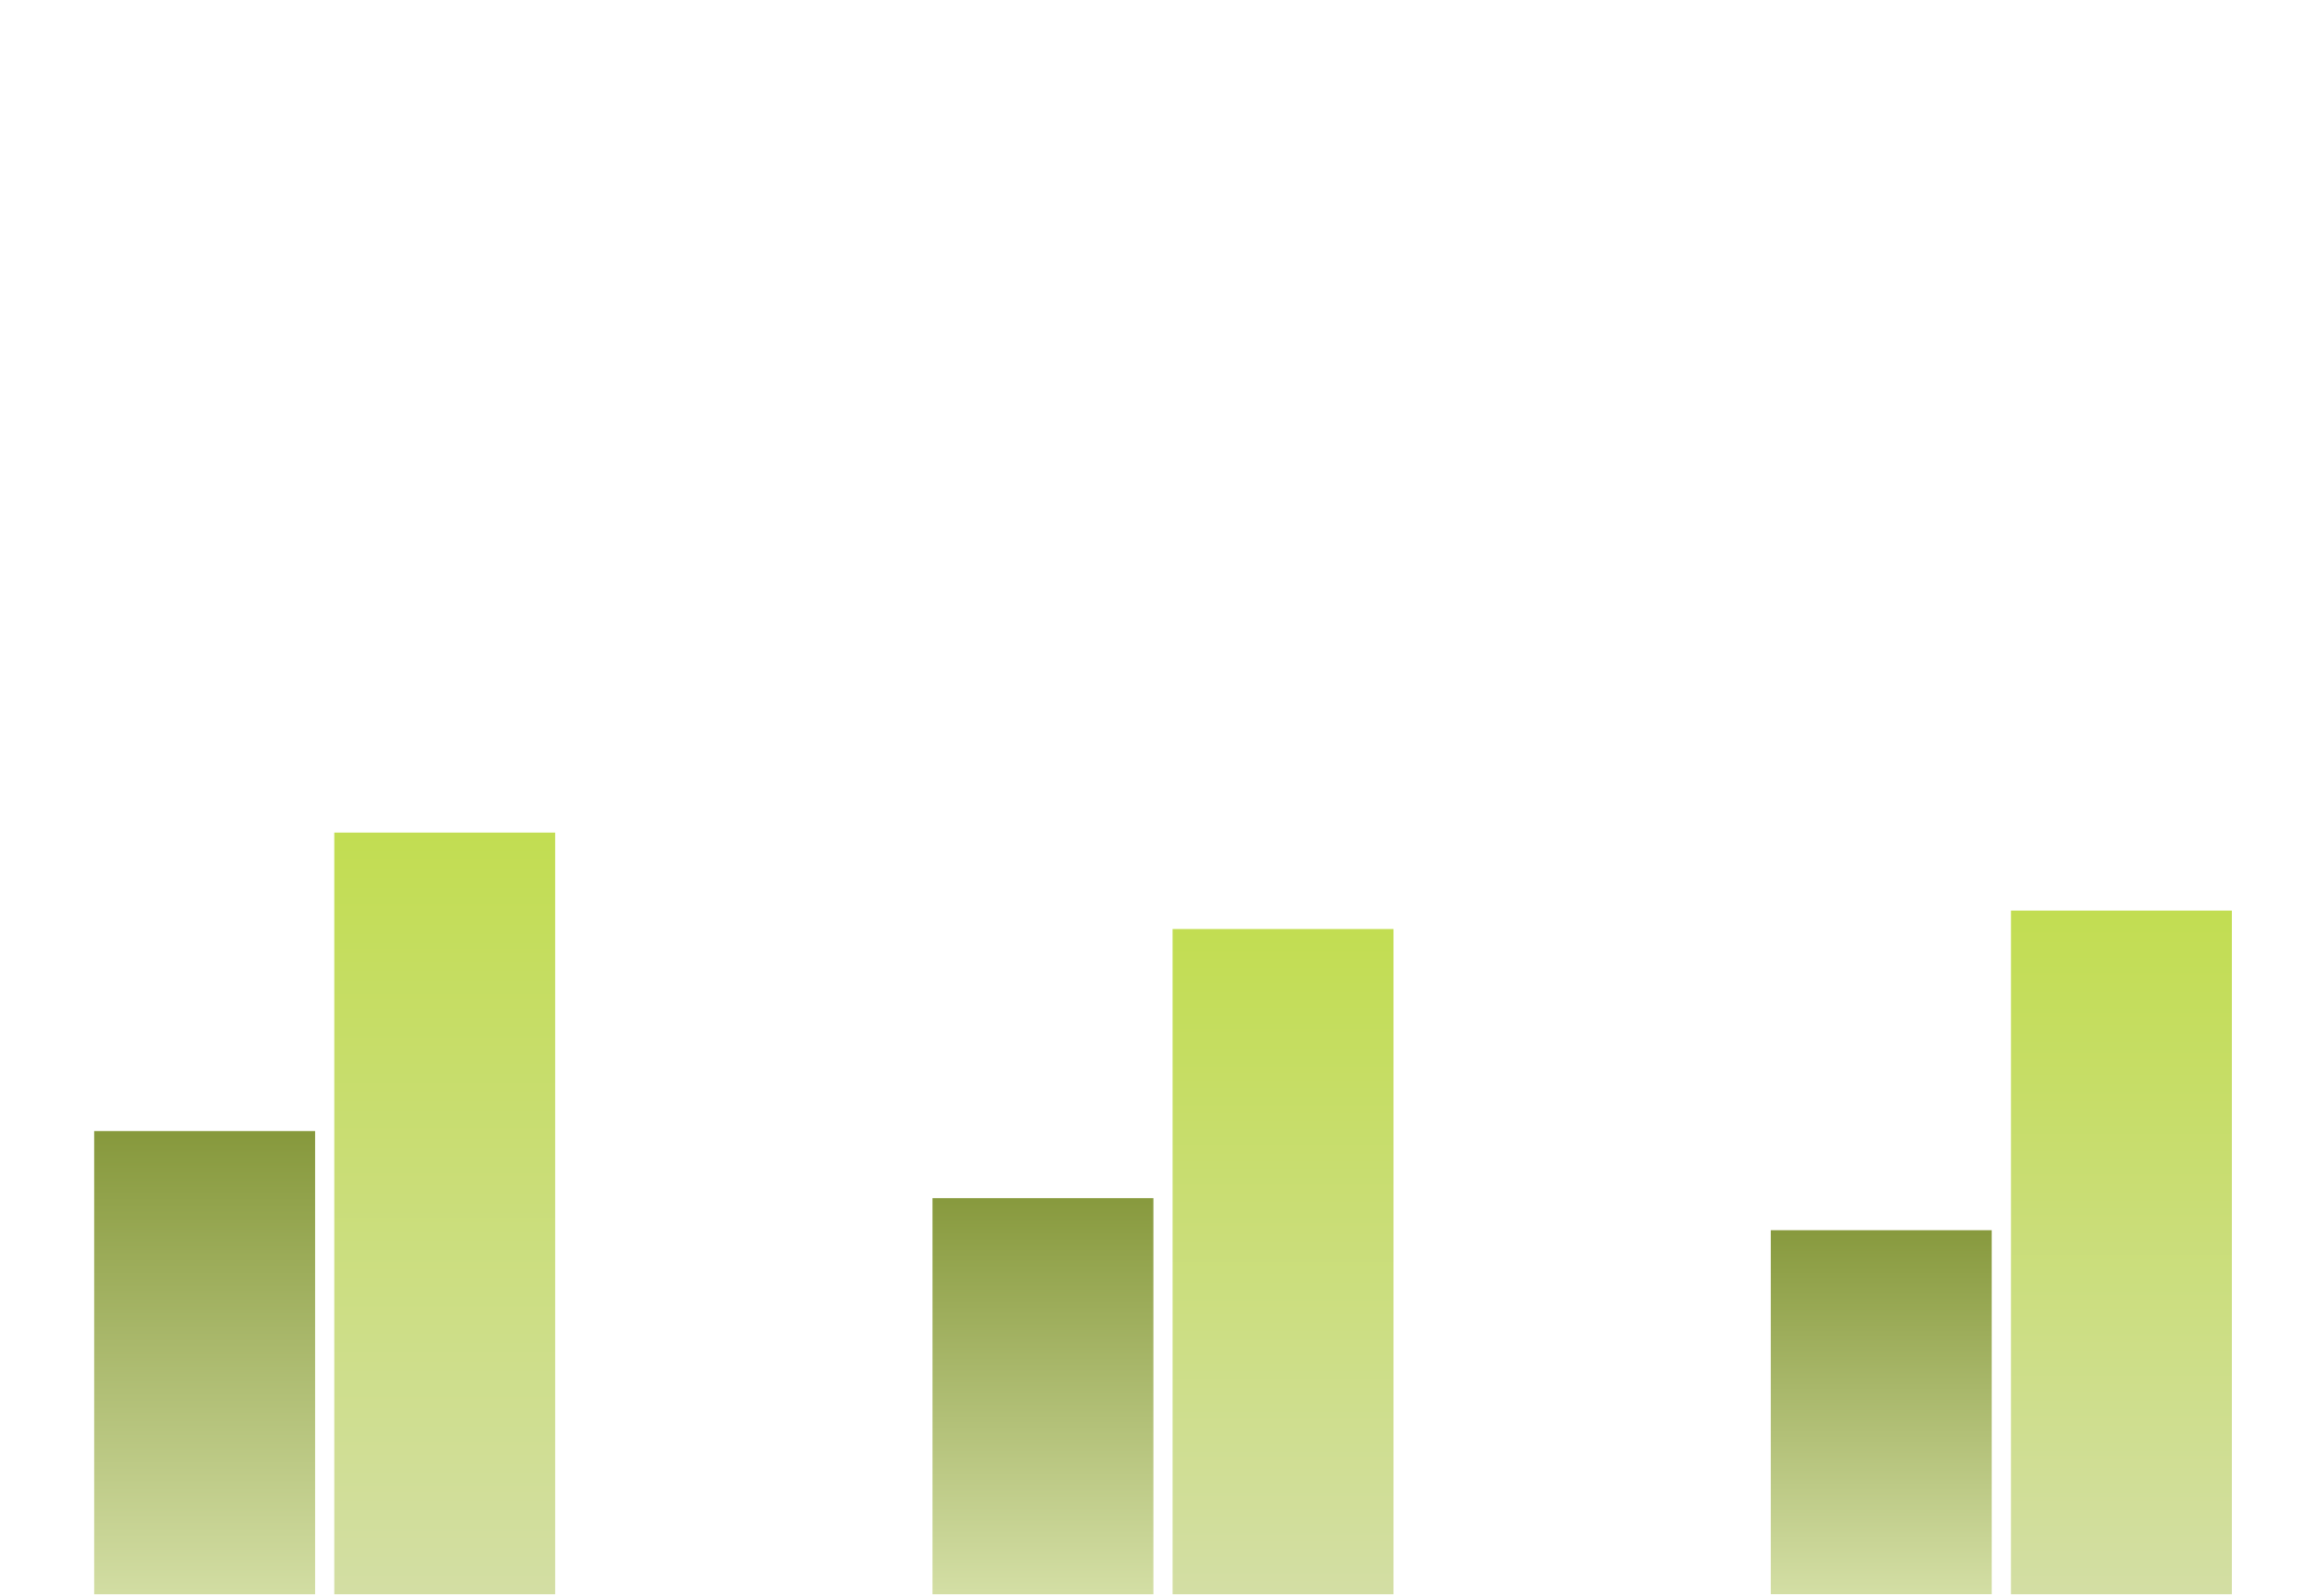 <?xml version="1.0" encoding="UTF-8"?>
<svg id="Layer_1" data-name="Layer 1" xmlns="http://www.w3.org/2000/svg" xmlns:xlink="http://www.w3.org/1999/xlink" viewBox="0 0 281 193">
  <defs>
    <style>
      .cls-1 {
        fill: url(#linear-gradient-2);
      }

      .cls-2 {
        fill: url(#linear-gradient-6);
      }

      .cls-3 {
        clip-path: url(#clippath-2);
      }

      .cls-4 {
        clip-path: url(#clippath-1);
      }

      .cls-5 {
        clip-path: url(#clippath-4);
      }

      .cls-6 {
        fill: url(#linear-gradient-5);
      }

      .cls-7 {
        clip-path: url(#clippath);
      }

      .cls-8 {
        fill: none;
      }

      .cls-9 {
        clip-path: url(#clippath-3);
      }

      .cls-10 {
        fill: url(#linear-gradient-3);
      }

      .cls-11 {
        clip-path: url(#clippath-5);
      }

      .cls-12 {
        fill: url(#linear-gradient);
      }

      .cls-13 {
        fill: url(#linear-gradient-4);
      }
    </style>
    <linearGradient id="linear-gradient" x1="-1492.44" y1="340.15" x2="-1491.44" y2="340.15" gradientTransform="translate(-9064.1 -83428.19) rotate(-90) scale(56.03 26.72)" gradientUnits="userSpaceOnUse">
      <stop offset="0" stop-color="#d3dea4"/>
      <stop offset="1" stop-color="#87993d"/>
    </linearGradient>
    <clipPath id="clippath">
      <rect class="cls-8" x="11.39" y="136.77" width="26.71" height="56.01"/>
    </clipPath>
    <linearGradient id="linear-gradient-2" x1="-1496.83" y1="340.15" x2="-1495.83" y2="340.15" gradientTransform="translate(-9035.06 -137709.62) rotate(-90) scale(92.13 26.72)" gradientUnits="userSpaceOnUse">
      <stop offset="0" stop-color="#d3dea4"/>
      <stop offset="1" stop-color="#c2dd52"/>
    </linearGradient>
    <clipPath id="clippath-1">
      <rect class="cls-8" x="40.42" y="100.68" width="26.71" height="92.1"/>
    </clipPath>
    <linearGradient id="linear-gradient-3" x1="-1490.53" y1="340.15" x2="-1489.53" y2="340.15" gradientTransform="translate(-8962.7 -71233.66) rotate(-90) scale(47.92 26.72)" gradientUnits="userSpaceOnUse">
      <stop offset="0" stop-color="#d3dea4"/>
      <stop offset="1" stop-color="#87993d"/>
    </linearGradient>
    <clipPath id="clippath-2">
      <rect class="cls-8" x="112.75" y="144.88" width="26.71" height="47.9"/>
    </clipPath>
    <linearGradient id="linear-gradient-4" x1="-1495.84" y1="340.15" x2="-1494.84" y2="340.15" gradientTransform="translate(-8933.66 -120177.18) rotate(-90) scale(80.47 26.72)" gradientUnits="userSpaceOnUse">
      <stop offset="0" stop-color="#d3dea4"/>
      <stop offset="1" stop-color="#c2dd52"/>
    </linearGradient>
    <clipPath id="clippath-3">
      <rect class="cls-8" x="141.78" y="112.34" width="26.71" height="80.44"/>
    </clipPath>
    <linearGradient id="linear-gradient-5" x1="-1489.37" y1="340.15" x2="-1488.37" y2="340.15" gradientTransform="translate(-8861.3 -65384.49) rotate(-90) scale(44.03 26.72)" gradientUnits="userSpaceOnUse">
      <stop offset="0" stop-color="#d3dea4"/>
      <stop offset="1" stop-color="#87993d"/>
    </linearGradient>
    <clipPath id="clippath-4">
      <rect class="cls-8" x="214.11" y="148.76" width="26.71" height="44.01"/>
    </clipPath>
    <linearGradient id="linear-gradient-6" x1="-1496.05" y1="340.15" x2="-1495.05" y2="340.15" gradientTransform="translate(-8832.25 -123530.29) rotate(-90) scale(82.7 26.72)" gradientUnits="userSpaceOnUse">
      <stop offset="0" stop-color="#d3dea4"/>
      <stop offset="1" stop-color="#c2dd52"/>
    </linearGradient>
    <clipPath id="clippath-5">
      <rect class="cls-8" x="243.15" y="110.11" width="26.71" height="82.67"/>
    </clipPath>
  </defs>
  <path class="cls-12" d="m11.39,136.77h26.71v56.01H11.39s0-56.01,0-56.01Z"/>
  <g class="cls-7">
    <path class="cls-8" d="m11.39,136.77h26.71v56.01H11.39s0-56.01,0-56.01Z"/>
  </g>
  <path class="cls-1" d="m40.42,100.68h26.71v92.1h-26.71v-92.1Z"/>
  <g class="cls-4">
    <path class="cls-8" d="m40.42,100.68h26.71v92.1h-26.71v-92.1Z"/>
  </g>
  <path class="cls-10" d="m112.75,144.88h26.71v47.9h-26.71v-47.9Z"/>
  <g class="cls-3">
    <path class="cls-8" d="m112.75,144.88h26.71v47.9h-26.71v-47.9Z"/>
  </g>
  <path class="cls-13" d="m141.78,112.34h26.71v80.44h-26.71v-80.44Z"/>
  <g class="cls-9">
    <path class="cls-8" d="m141.78,112.34h26.71v80.44h-26.71v-80.44Z"/>
  </g>
  <path class="cls-6" d="m214.11,148.76h26.71v44.01h-26.71v-44.01Z"/>
  <g class="cls-5">
    <path class="cls-8" d="m214.11,148.76h26.71v44.01h-26.71v-44.01Z"/>
  </g>
  <path class="cls-2" d="m243.15,110.11h26.71v82.67h-26.71v-82.67h0Z"/>
  <g class="cls-11">
    <path class="cls-8" d="m243.15,110.11h26.71v82.67h-26.71v-82.67h0Z"/>
  </g>
</svg>